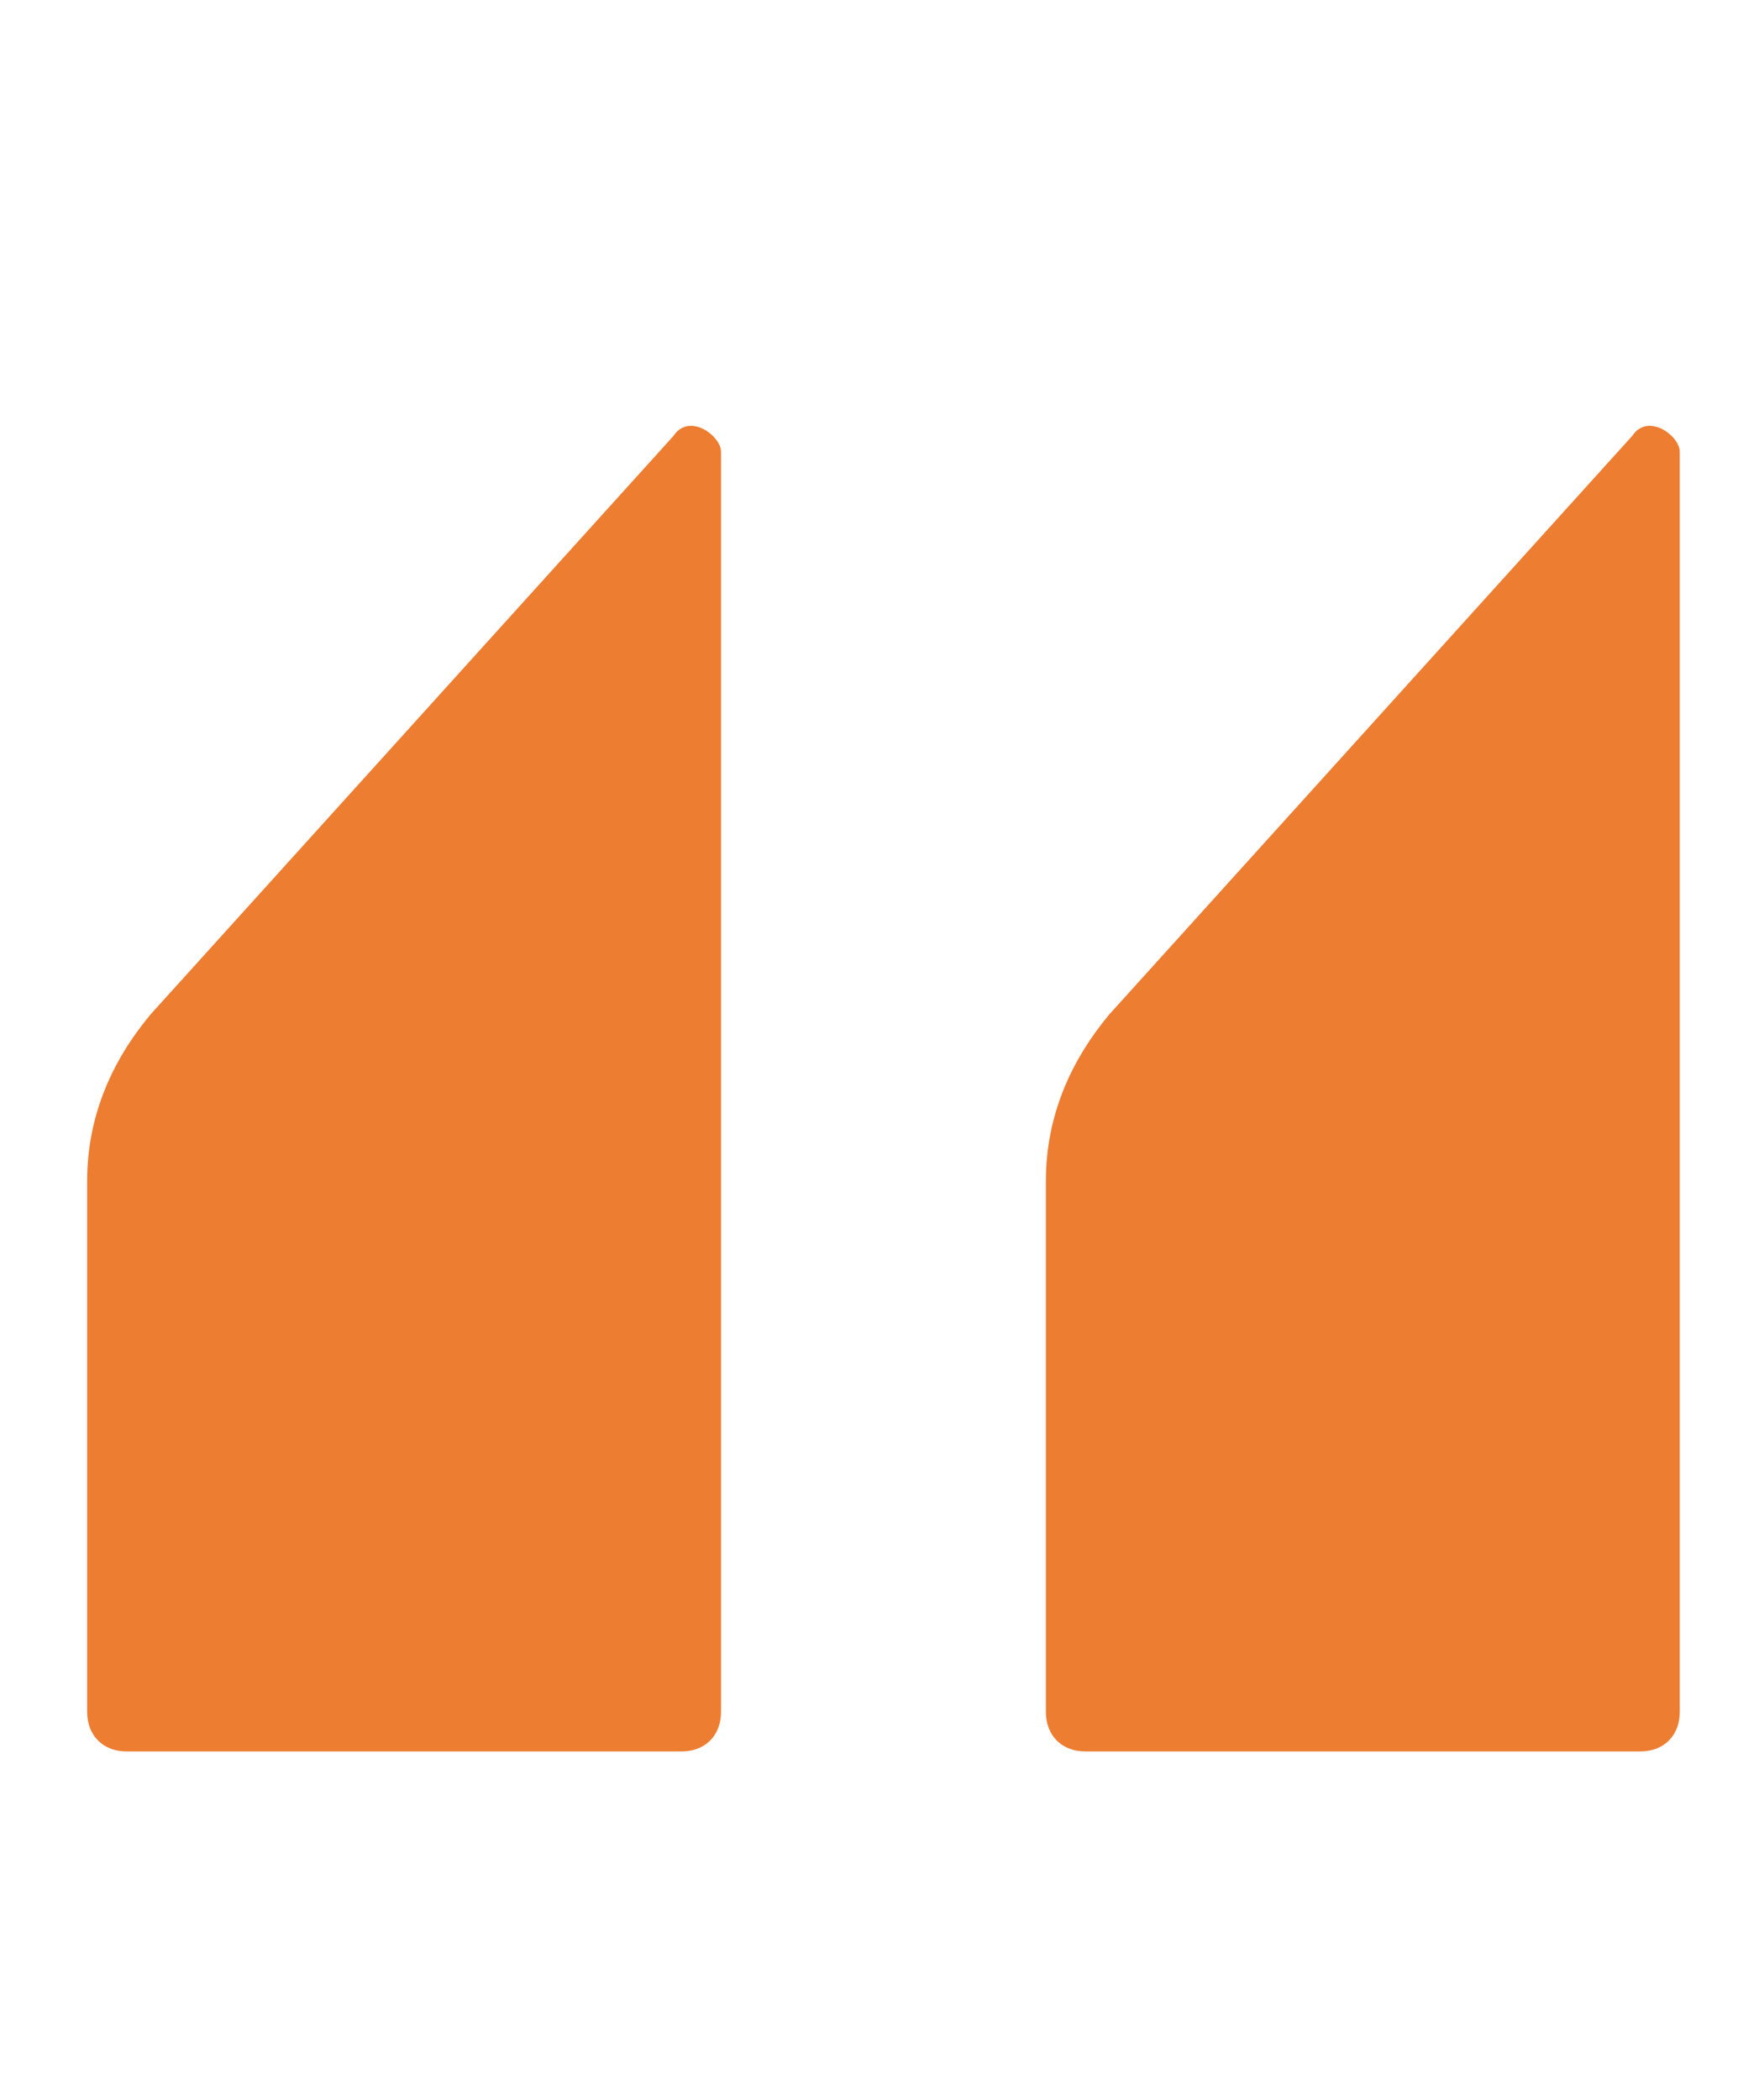<?xml version="1.0" encoding="UTF-8"?>
<svg id="_Ñëîé_1" xmlns="http://www.w3.org/2000/svg" version="1.1" viewBox="0 0 22.2 26.5">
  <!-- Generator: Adobe Illustrator 29.5.1, SVG Export Plug-In . SVG Version: 2.1.0 Build 141)  -->
  <defs>
    <style>
      .st0 {
        fill: #ed7d31;
      }
    </style>
  </defs>
  <path class="st0" d="M1.9,12.8l6.6-7.3c.2-.3.6,0,.6.2v15.9c0,.3-.2.5-.5.5H1.6c-.3,0-.5-.2-.5-.5v-6.7c0-.8.3-1.5.8-2.1Z"/>
  <path class="st0" d="M14,12.8l6.6-7.3c.2-.3.6,0,.6.2v15.9c0,.3-.2.5-.5.5h-7c-.3,0-.5-.2-.5-.5v-6.7c0-.8.3-1.5.8-2.1h0Z"/>
</svg>